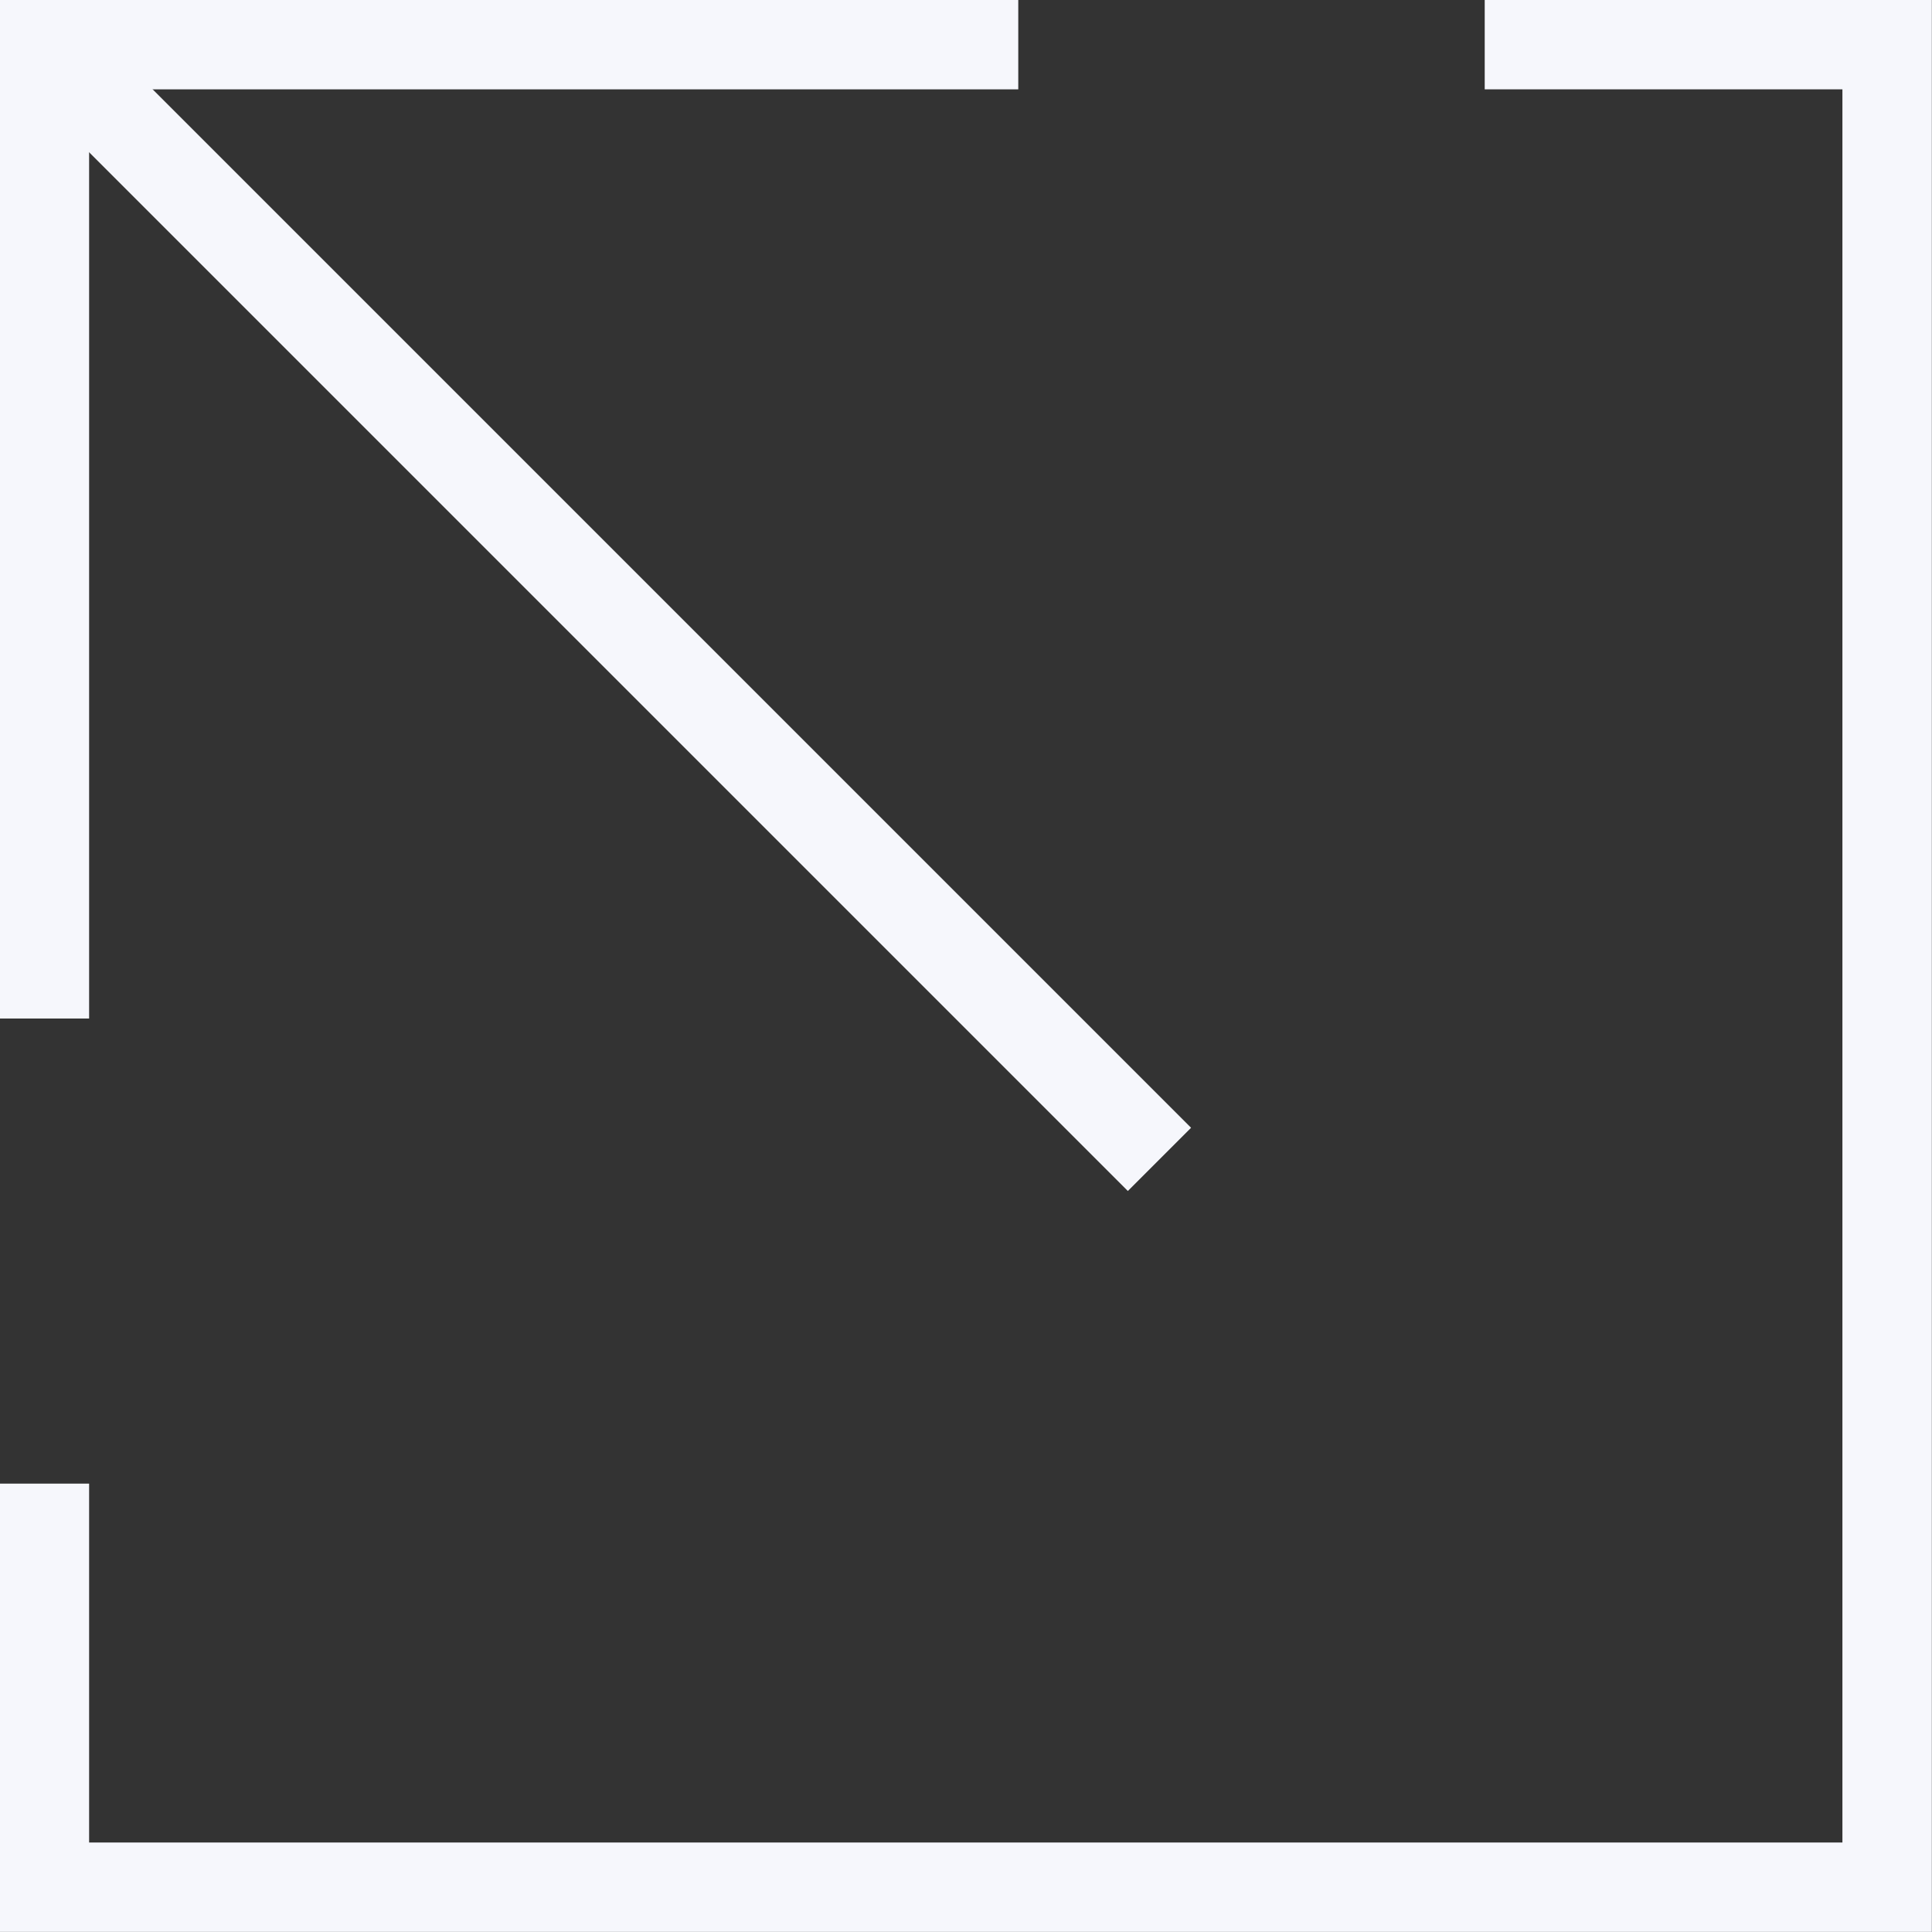 <svg xmlns="http://www.w3.org/2000/svg" width="24.413" height="24.412" viewBox="0 0 24.413 24.412">
  <rect x="0" y="0" width="24.413" height="24.412" fill="#333333" stroke="none"/>
  <g id="exLink-icon" transform="translate(-2211.939 -10831.178)">
    <path id="Path_910" data-name="Path 910" d="M2230.7,10831.742h5.085v23.283H2212.5v-5.1" fill="none" stroke="#f6f7fc" stroke-miterlimit="10" stroke-width="1.13"/>
    <g id="Group_484" data-name="Group 484">
      <line id="Line_166" data-name="Line 166" x1="14.086" y1="14.086" transform="translate(2212.504 10831.742)" fill="none" stroke="#f6f7fc" stroke-miterlimit="10" stroke-width="1.13"/>
      <path id="Path_911" data-name="Path 911" d="M2212.5,10844.048v-12.306h12.306" fill="none" stroke="#f6f7fc" stroke-miterlimit="10" stroke-width="1.13"/>
    </g>
  </g>
</svg>
